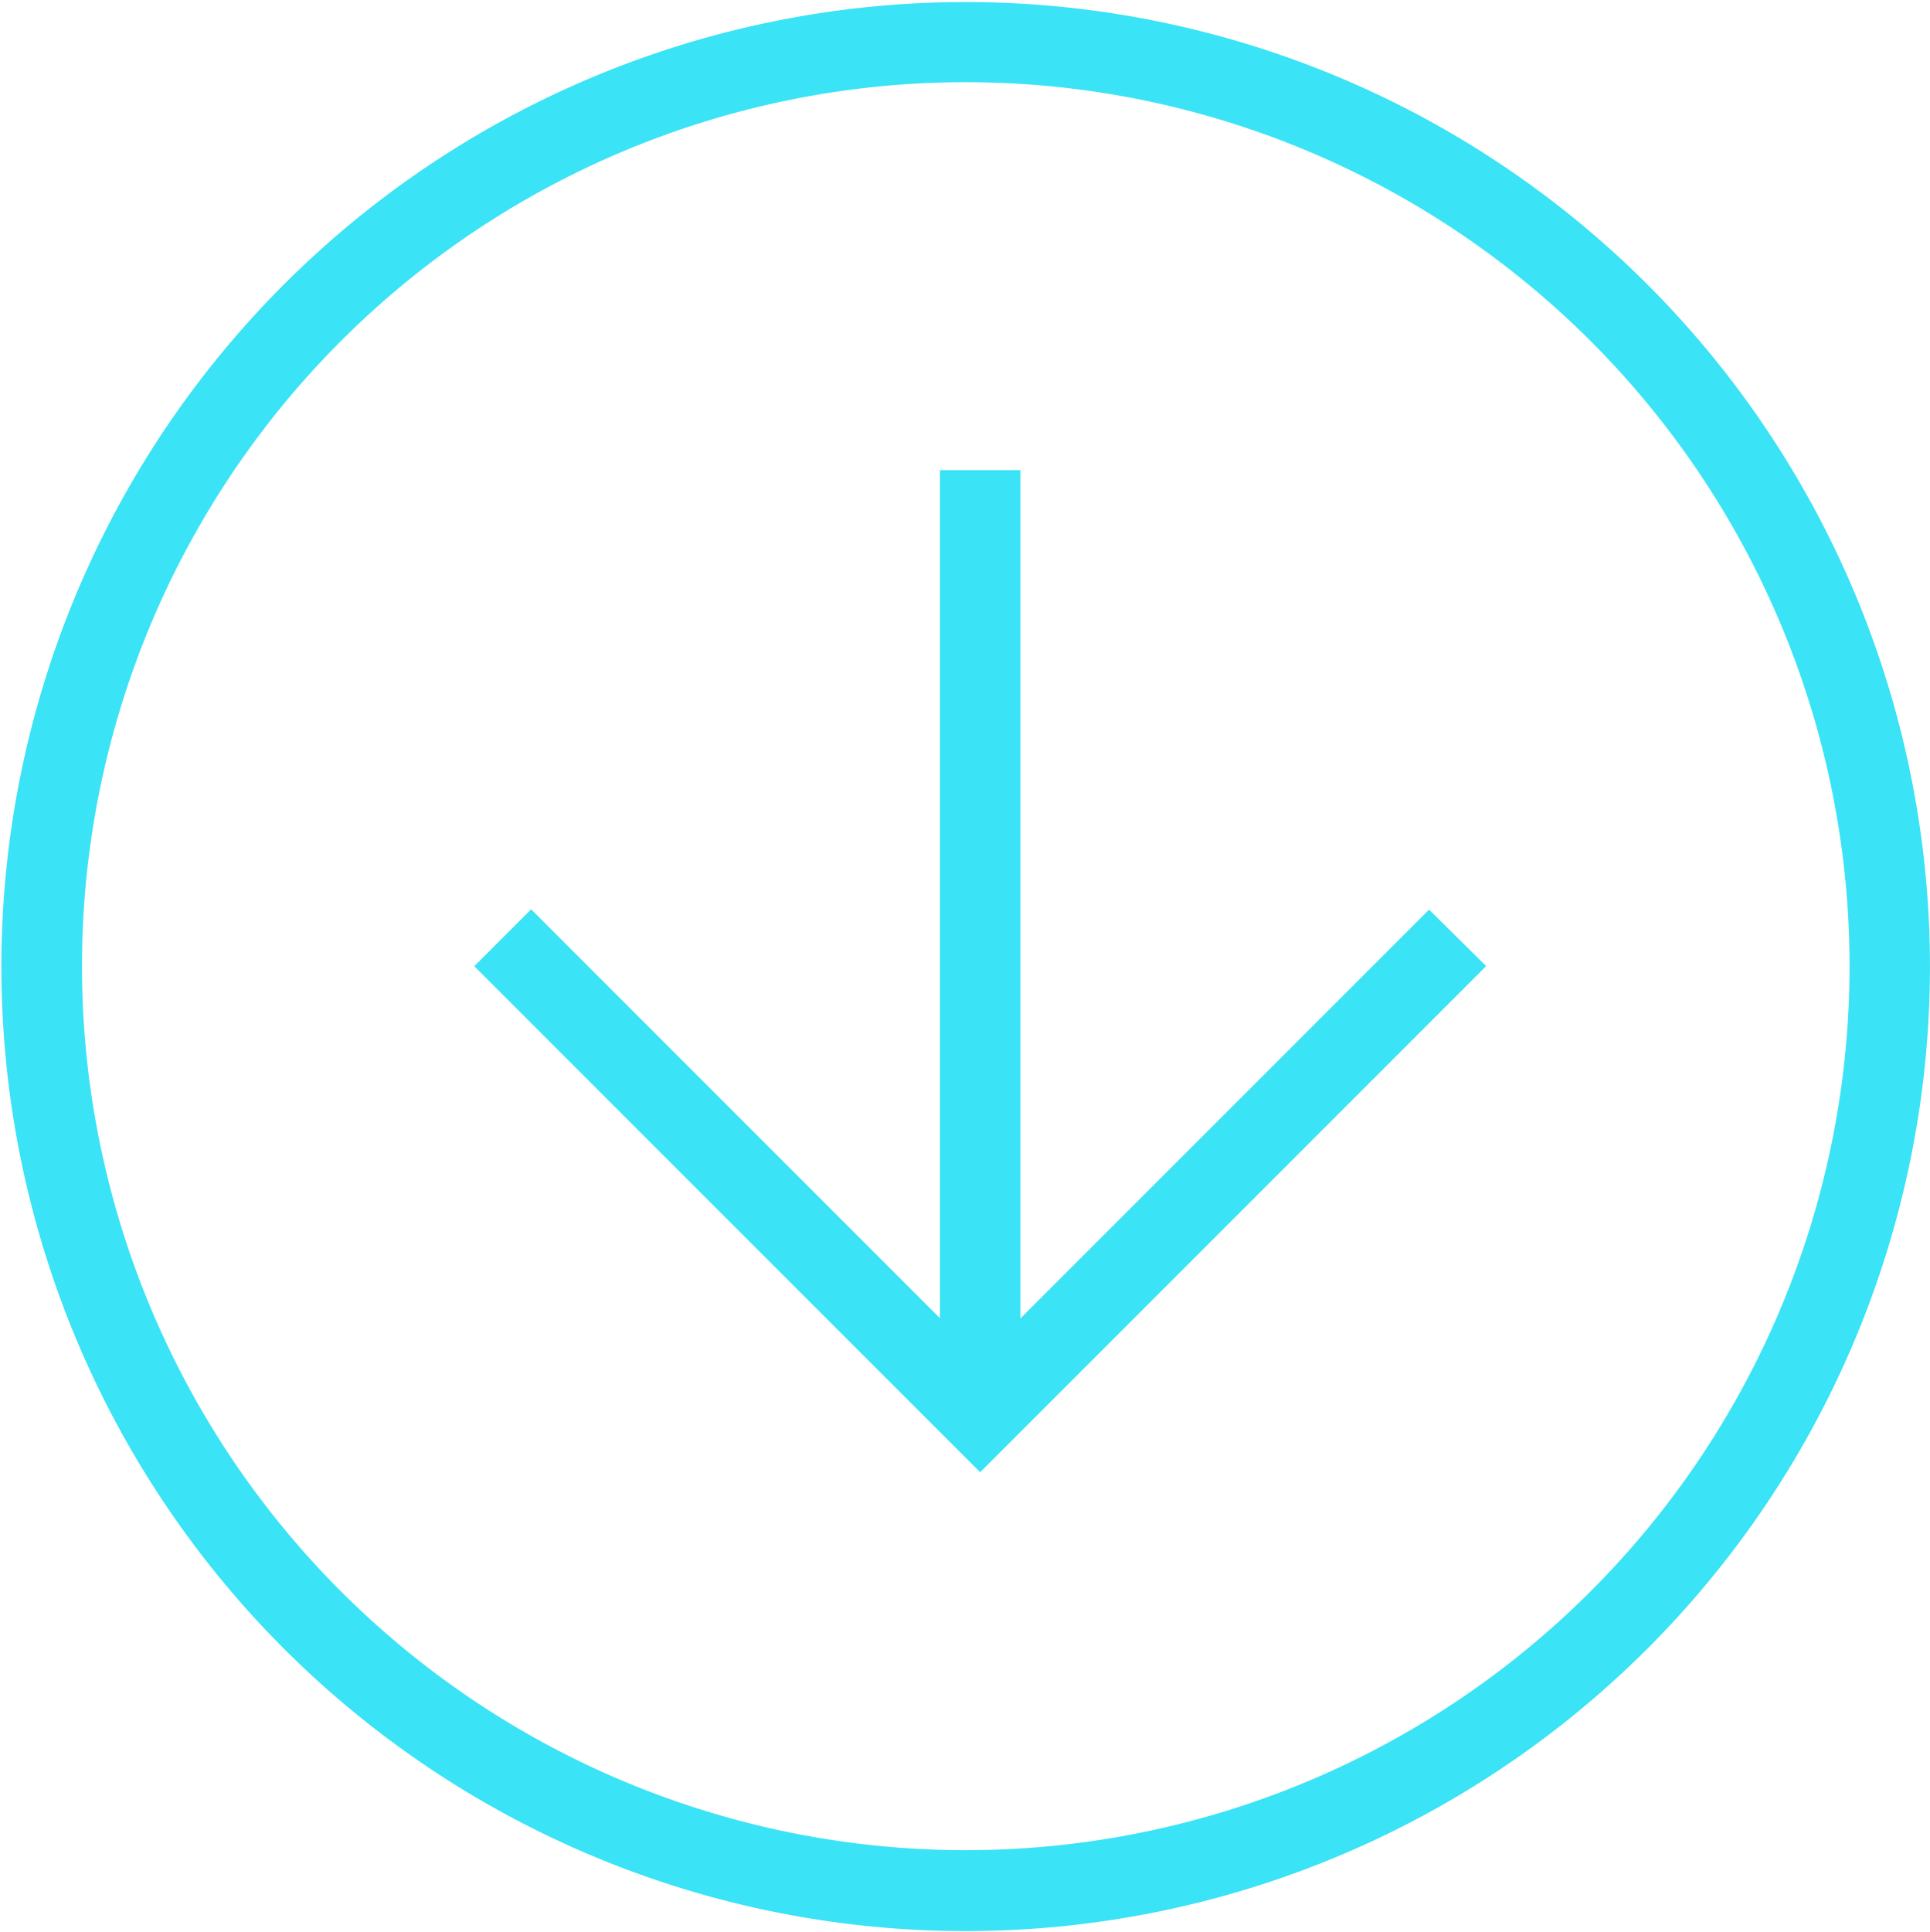 <svg xmlns="http://www.w3.org/2000/svg" width="40.262" height="40.287" viewBox="0 0 40.262 40.287">
  <g id="Group_15" data-name="Group 15" transform="translate(138.209 -371.459)">
    <path id="Path_39" data-name="Path 39" d="M48.014,24.243a19.616,19.616,0,1,0,1.538,7.61,19.616,19.616,0,0,0-1.538-7.61ZM47.39,39.2a18.937,18.937,0,1,1,1.485-7.347A18.937,18.937,0,0,1,47.39,39.2Z" transform="translate(-148 359.761)" fill="#3ae3f6" stroke="#3ae3f6" stroke-width="1"/>
    <path id="Path_40" data-name="Path 40" d="M326.773,309.857l-9.028,9.028v-18.4h-.678v18.395l-9.028-9.028-.479.479,9.846,9.846,9.846-9.846Z" transform="translate(-435.168 81.279)" fill="#3ae3f6" stroke="#3ae3f6" stroke-width="1"/>
  </g>
</svg>
